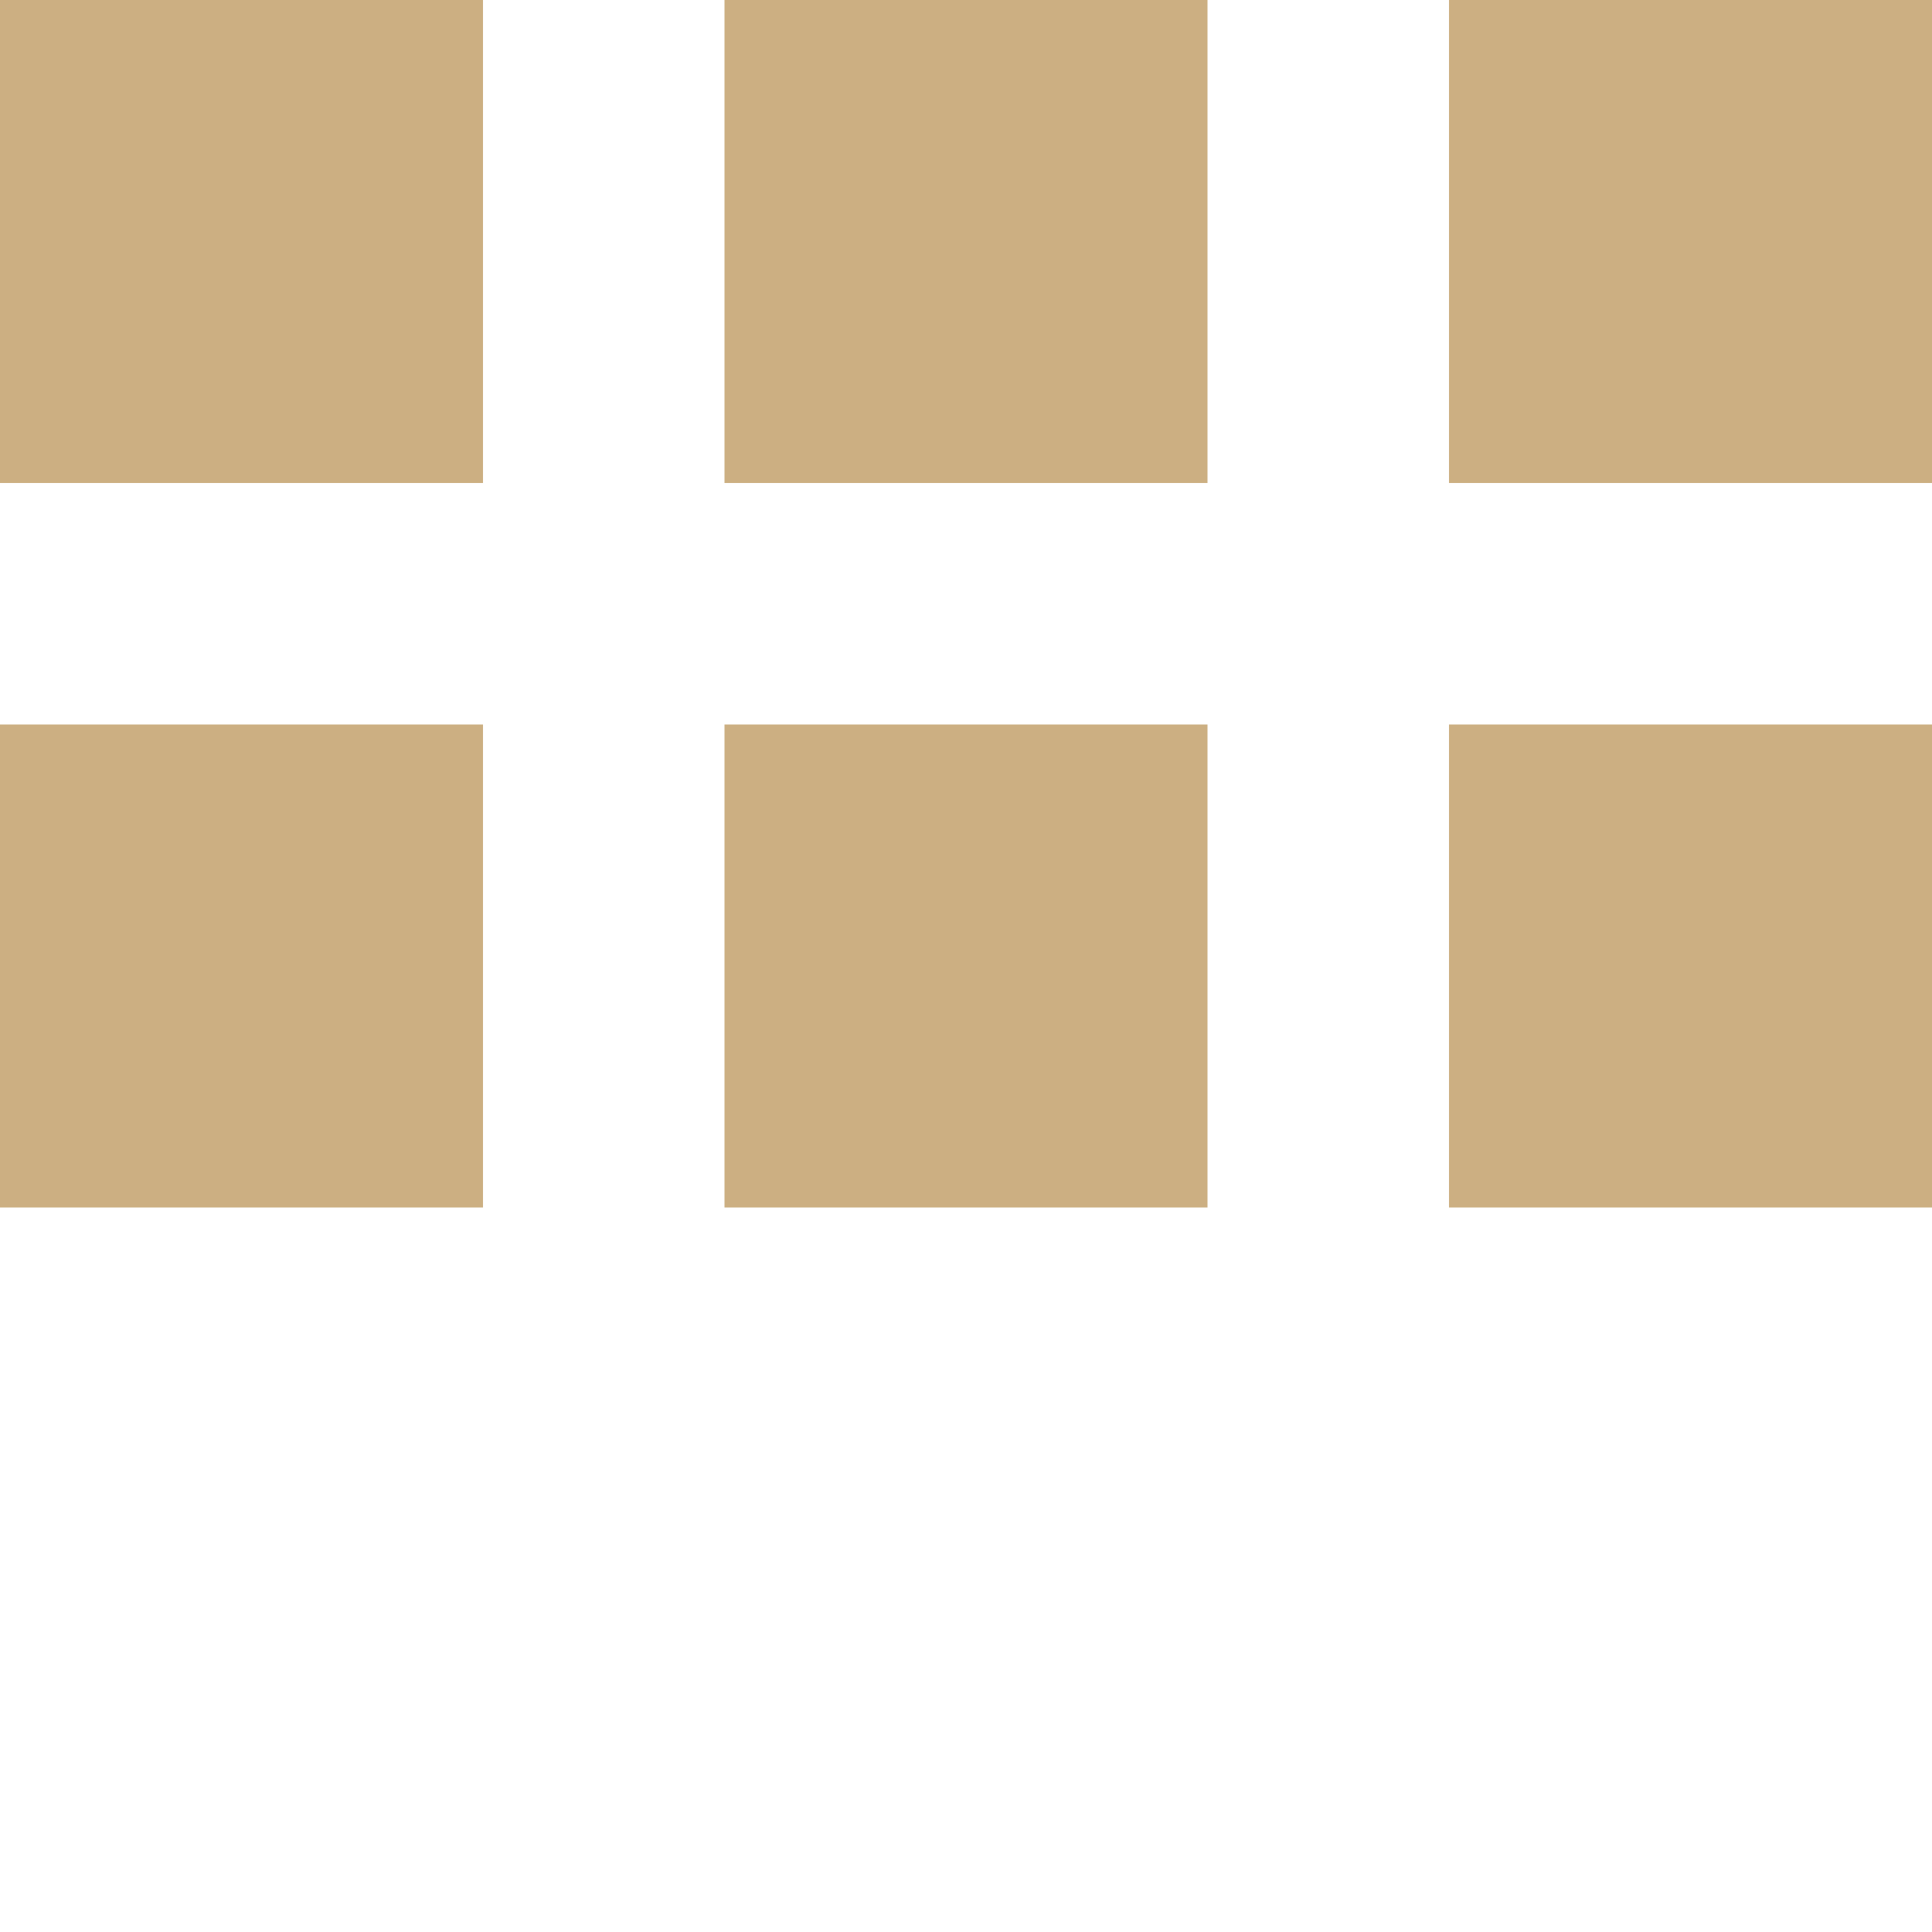 <?xml version="1.0" encoding="UTF-8"?> <svg xmlns="http://www.w3.org/2000/svg" width="16" height="16" viewBox="0 0 16 16" fill="none"><rect x="12" width="4" height="4" fill="#CCAF82"></rect><rect x="12" y="6" width="4" height="4" fill="#CCAF82"></rect><rect x="6" y="6" width="4" height="4" fill="#CCAF82"></rect><rect y="6" width="4" height="4" fill="#CCAF82"></rect><rect x="6" width="4" height="4" fill="#CCAF82"></rect><rect width="4" height="4" fill="#CCAF82"></rect></svg> 